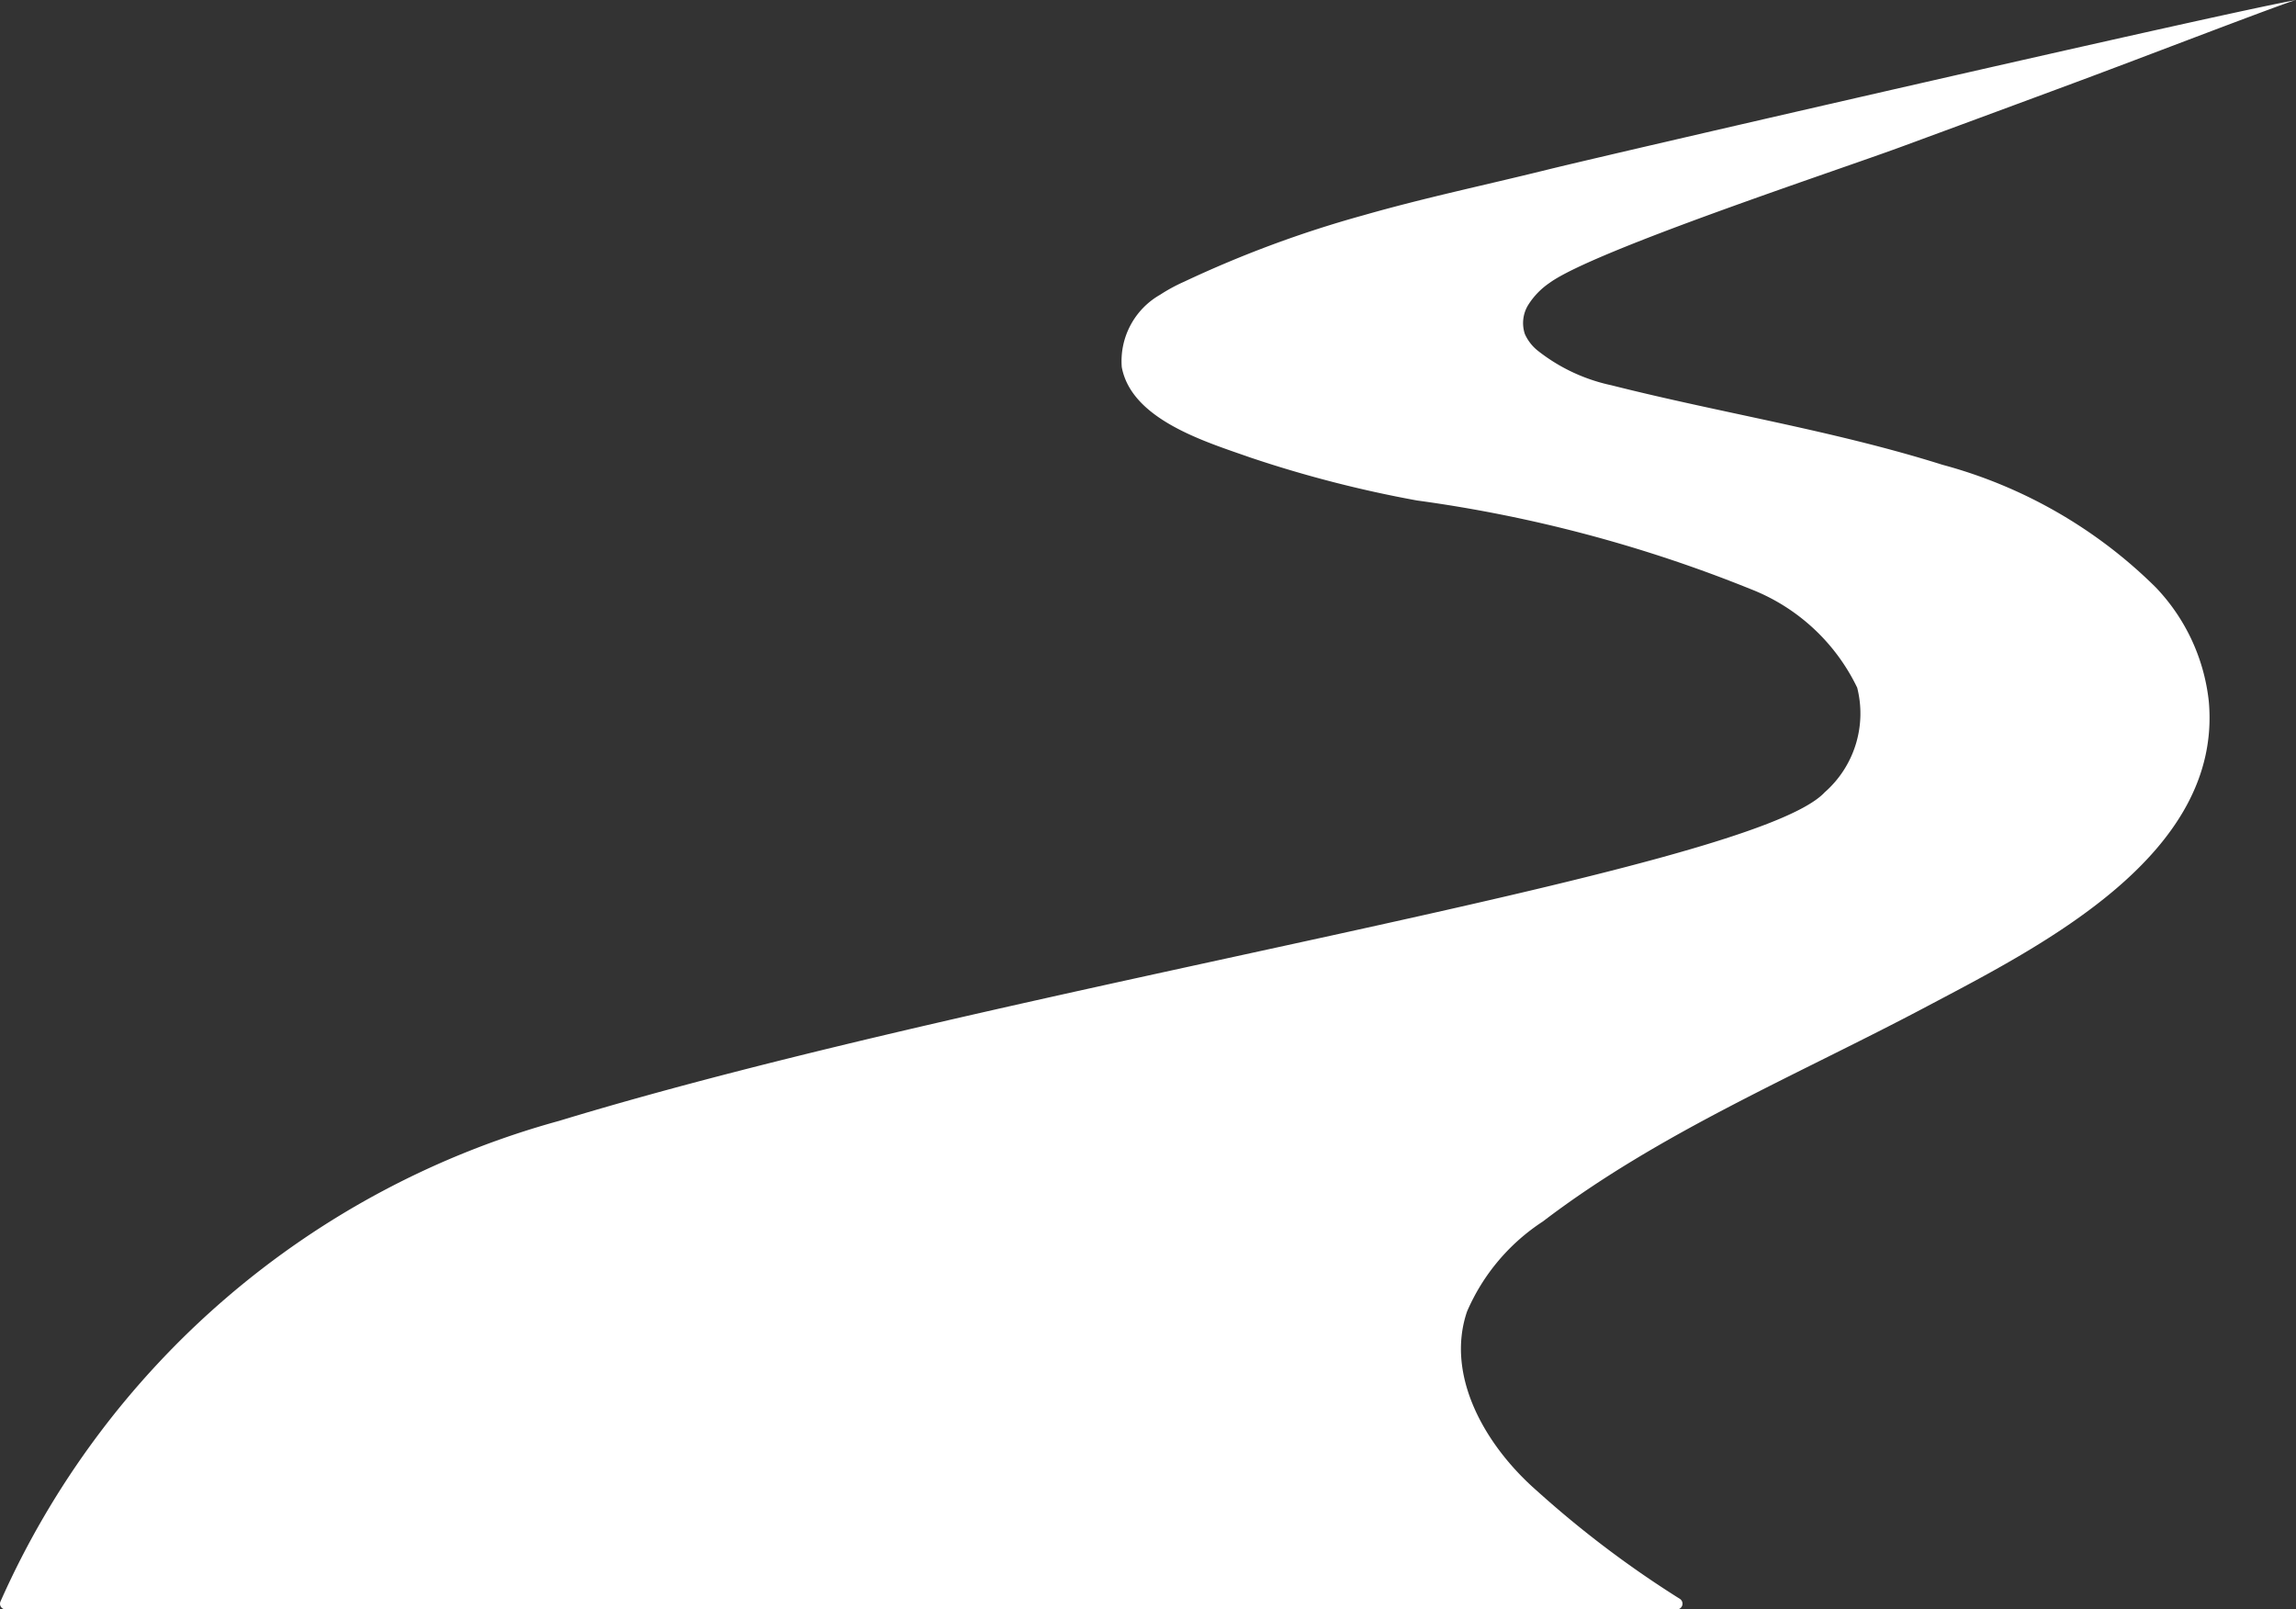 <svg height="33" viewBox="0 0 47.076 33" width="47.076" xmlns="http://www.w3.org/2000/svg" xmlns:xlink="http://www.w3.org/1999/xlink"><rect x="0" y="0" width="47.076" height="33" fill="#333333" stroke="none"/><clipPath id="a"><path d="m0 0h47.076v33h-47.076z"/></clipPath><g clip-path="url(#a)"><path d="m34.379 33a.118.118 0 0 0 .066-.216 21.2 21.2 0 0 1 -2.929-2.213c-1.059-.923-1.885-2.357-1.437-3.679a4.176 4.176 0 0 1 1.554-1.846c2.4-1.831 5.215-3 7.874-4.41 2.353-1.245 6.066-3.107 5.781-6.256a4 4 0 0 0 -1.088-2.337 9.837 9.837 0 0 0 -4.372-2.513c-2.228-.702-4.528-1.059-6.786-1.63a3.671 3.671 0 0 1 -1.5-.7.911.911 0 0 1 -.277-.351.709.709 0 0 1 .071-.6 1.534 1.534 0 0 1 .433-.447c.904-.663 5.889-2.302 7.241-2.802q1.535-.565 3.069-1.134l.442-.164c1.351-.5 4.39-1.673 4.555-1.7-1.176.192-13.964 3.134-15.353 3.478-1.307.324-2.479.566-3.772.935a22.9 22.9 0 0 0 -3.674 1.362 3.47 3.47 0 0 0 -.49.266 1.567 1.567 0 0 0 -.787 1.483c.2 1.083 1.733 1.536 2.63 1.853a24.5 24.5 0 0 0 3.424.883 28.511 28.511 0 0 1 6.836 1.815 4.058 4.058 0 0 1 2.189 2.023 2.151 2.151 0 0 1 -.667 2.146c-1.527 1.641-16.729 3.93-25.947 6.736a17.64 17.64 0 0 0 -11.457 9.859.117.117 0 0 0 .112.159z" fill="#fff"/></g></svg>